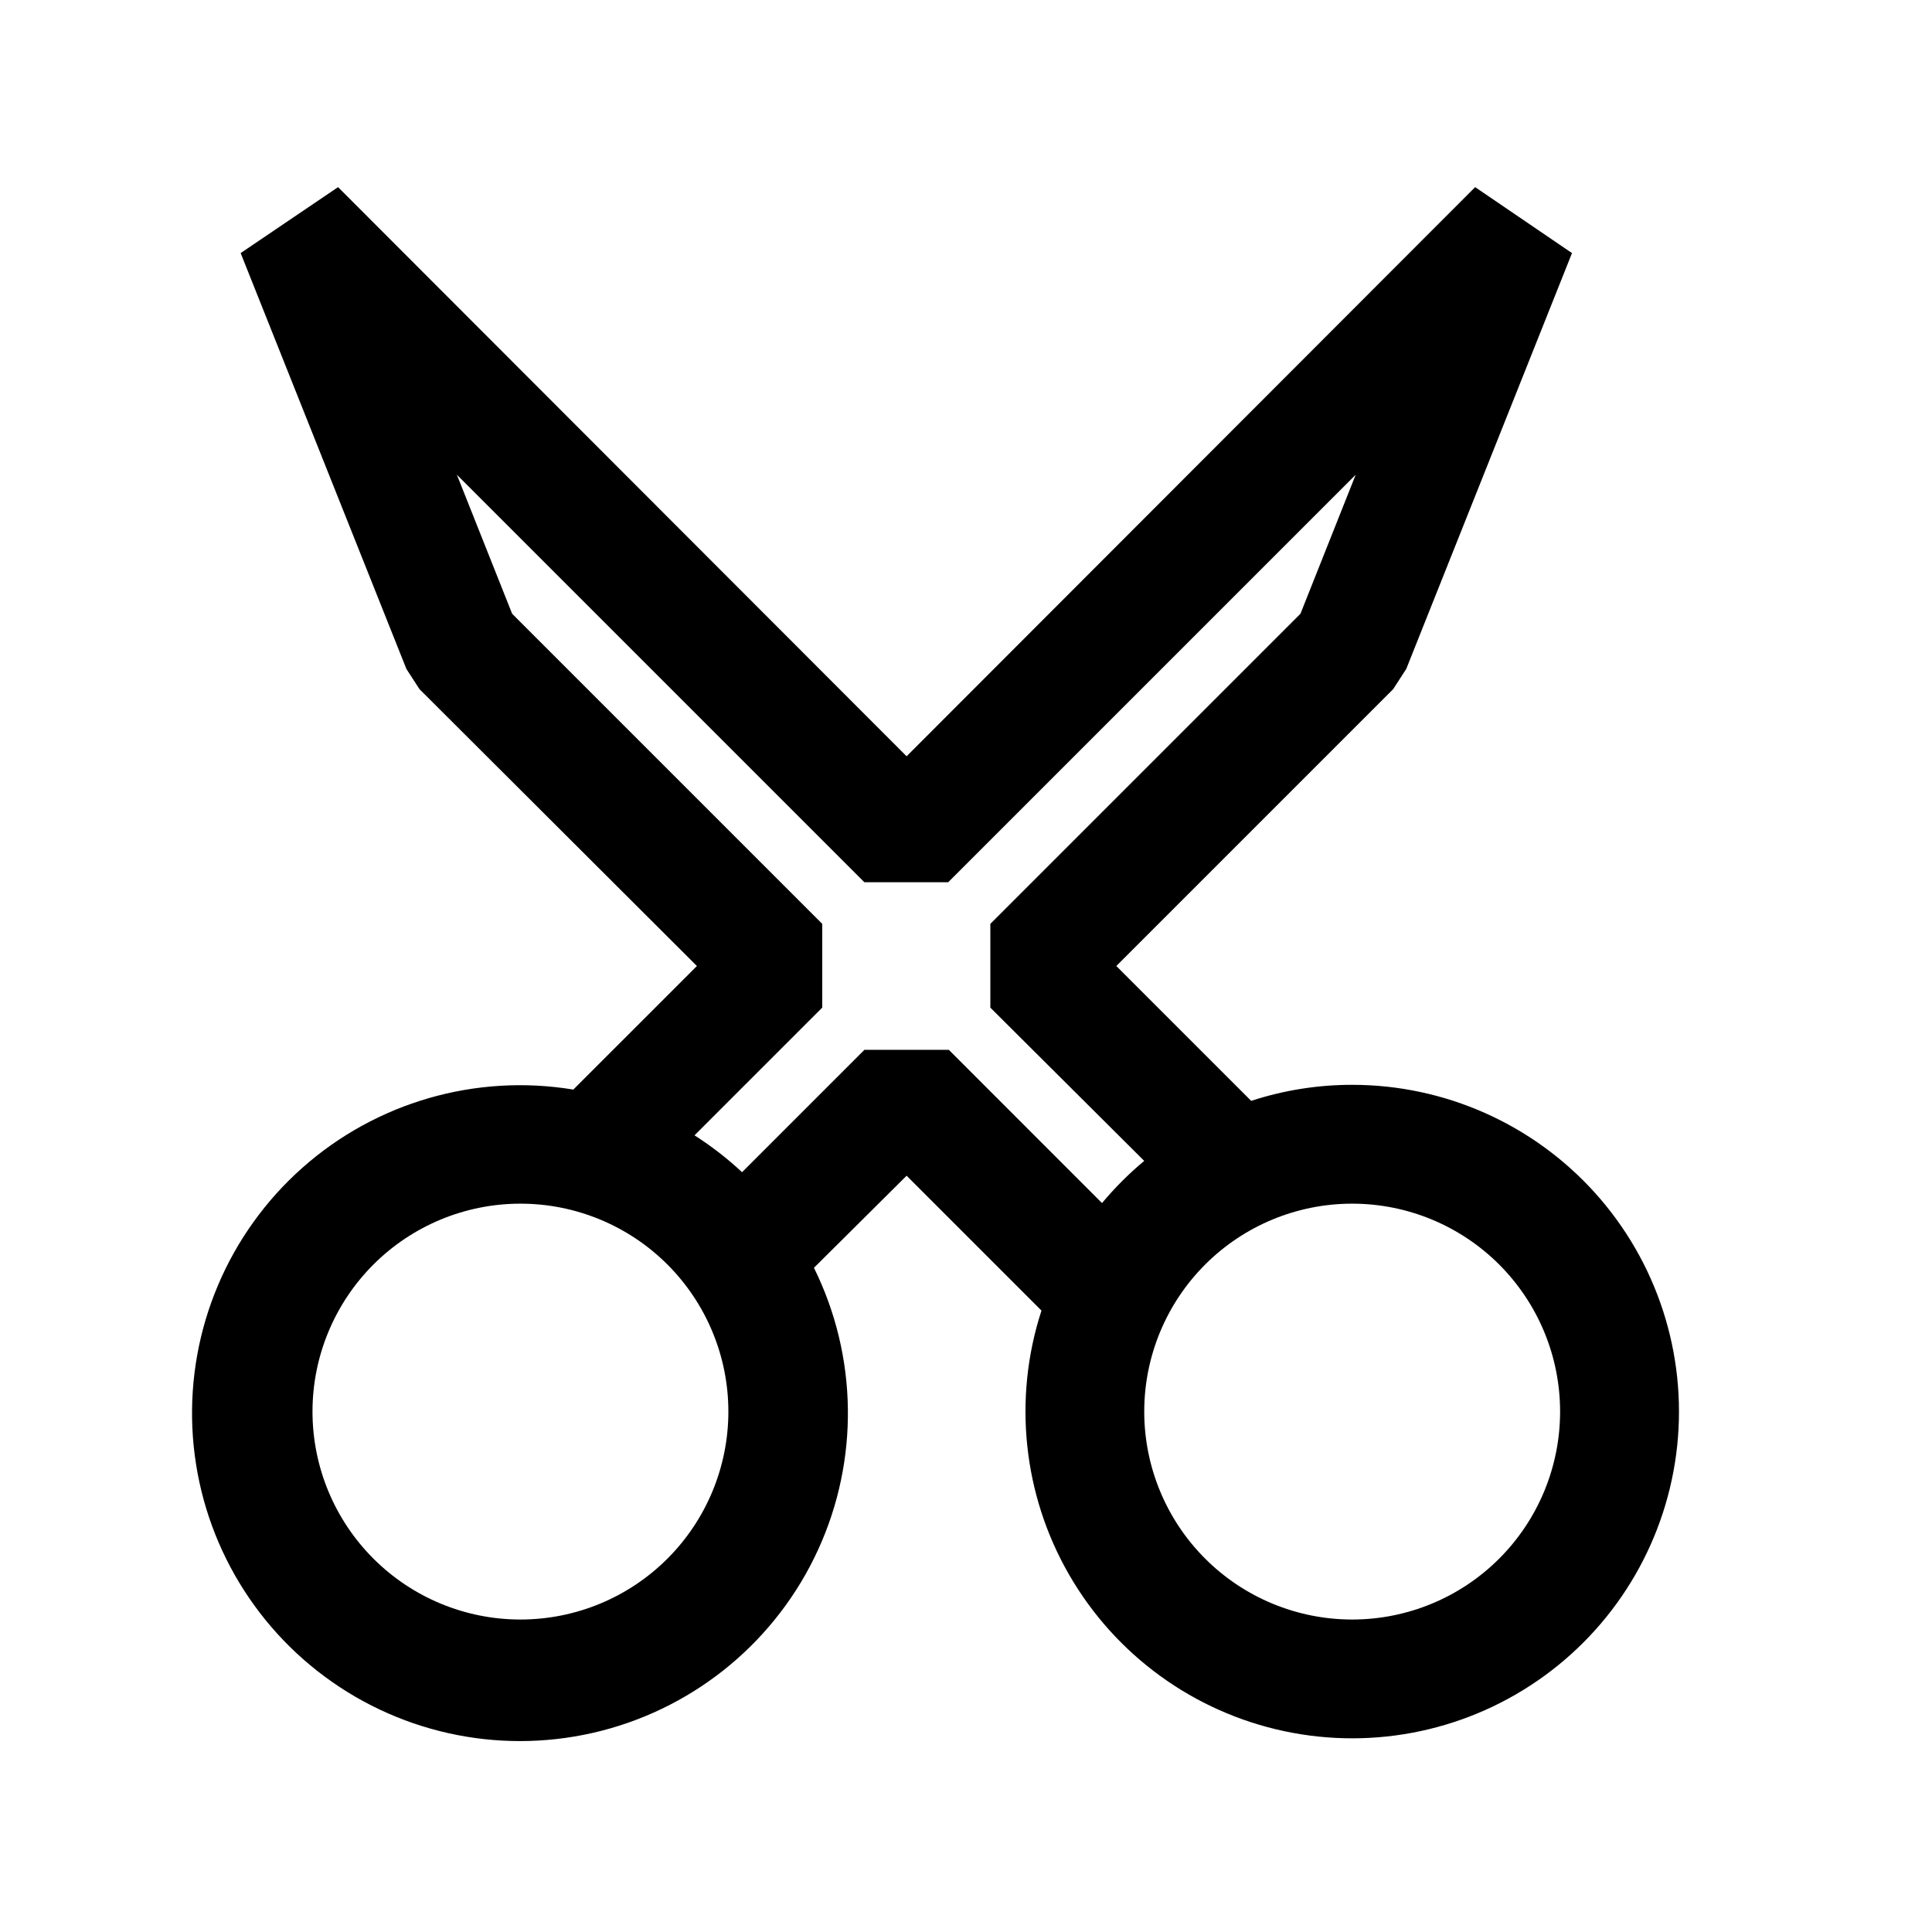 <?xml version="1.0" encoding="UTF-8"?>
<!-- Uploaded to: ICON Repo, www.iconrepo.com, Generator: ICON Repo Mixer Tools -->
<svg fill="#000000" width="800px" height="800px" version="1.1" viewBox="144 144 512 512" xmlns="http://www.w3.org/2000/svg">
 <path d="m502.34 431.49c-9.09-0.008-18.125 1.43-26.766 4.25l-35.738-35.738 73.367-73.367 3.465-5.352 43.926-110.21-25.664-17.48-150.67 150.83-150.67-150.83-25.816 17.477 43.926 110.21 3.465 5.352 73.523 73.371-32.75 32.746c-25.84-4.262-52.227 3.359-71.82 20.738-19.59 17.383-30.297 42.676-29.145 68.84 1.156 26.164 14.047 50.414 35.094 66.004s48 20.859 73.367 14.336c25.367-6.519 46.438-24.133 57.355-47.938 10.922-23.809 10.52-51.27-1.086-74.75l24.559-24.402 35.738 35.738c-7.586 23.34-4.91 48.805 7.359 70.059 12.27 21.254 32.984 36.305 56.988 41.406 24.008 5.106 49.051-0.219 68.906-14.645 19.852-14.426 32.652-36.602 35.219-61.008 2.562-24.406-5.352-48.758-21.773-66.992-16.426-18.238-39.816-28.648-64.355-28.645zm-220.42 141.7c-14.613 0-28.629-5.805-38.965-16.141-10.332-10.332-16.141-24.348-16.141-38.965 0-14.613 5.809-28.629 16.141-38.965 10.336-10.332 24.352-16.137 38.965-16.137s28.629 5.805 38.965 16.137c10.332 10.336 16.141 24.352 16.141 38.965 0 14.617-5.809 28.633-16.141 38.965-10.336 10.336-24.352 16.141-38.965 16.141zm113.52-150.98h-22.355l-32.434 32.434v-0.004c-3.891-3.629-8.109-6.898-12.598-9.762l33.852-33.852v-22.195l-82.184-82.184-14.645-36.84 108 108h22.199l108-108-14.641 36.84-82.184 82.184v22.199l40.777 40.621c-4.055 3.379-7.797 7.121-11.18 11.176zm106.9 150.98c-14.617 0-28.633-5.805-38.965-16.141-10.336-10.332-16.141-24.348-16.141-38.965 0-14.613 5.805-28.629 16.141-38.965 10.332-10.332 24.348-16.137 38.965-16.137 14.613 0 28.629 5.805 38.965 16.137 10.332 10.336 16.137 24.352 16.137 38.965 0 14.617-5.805 28.633-16.137 38.965-10.336 10.336-24.352 16.141-38.965 16.141z"/>
</svg>